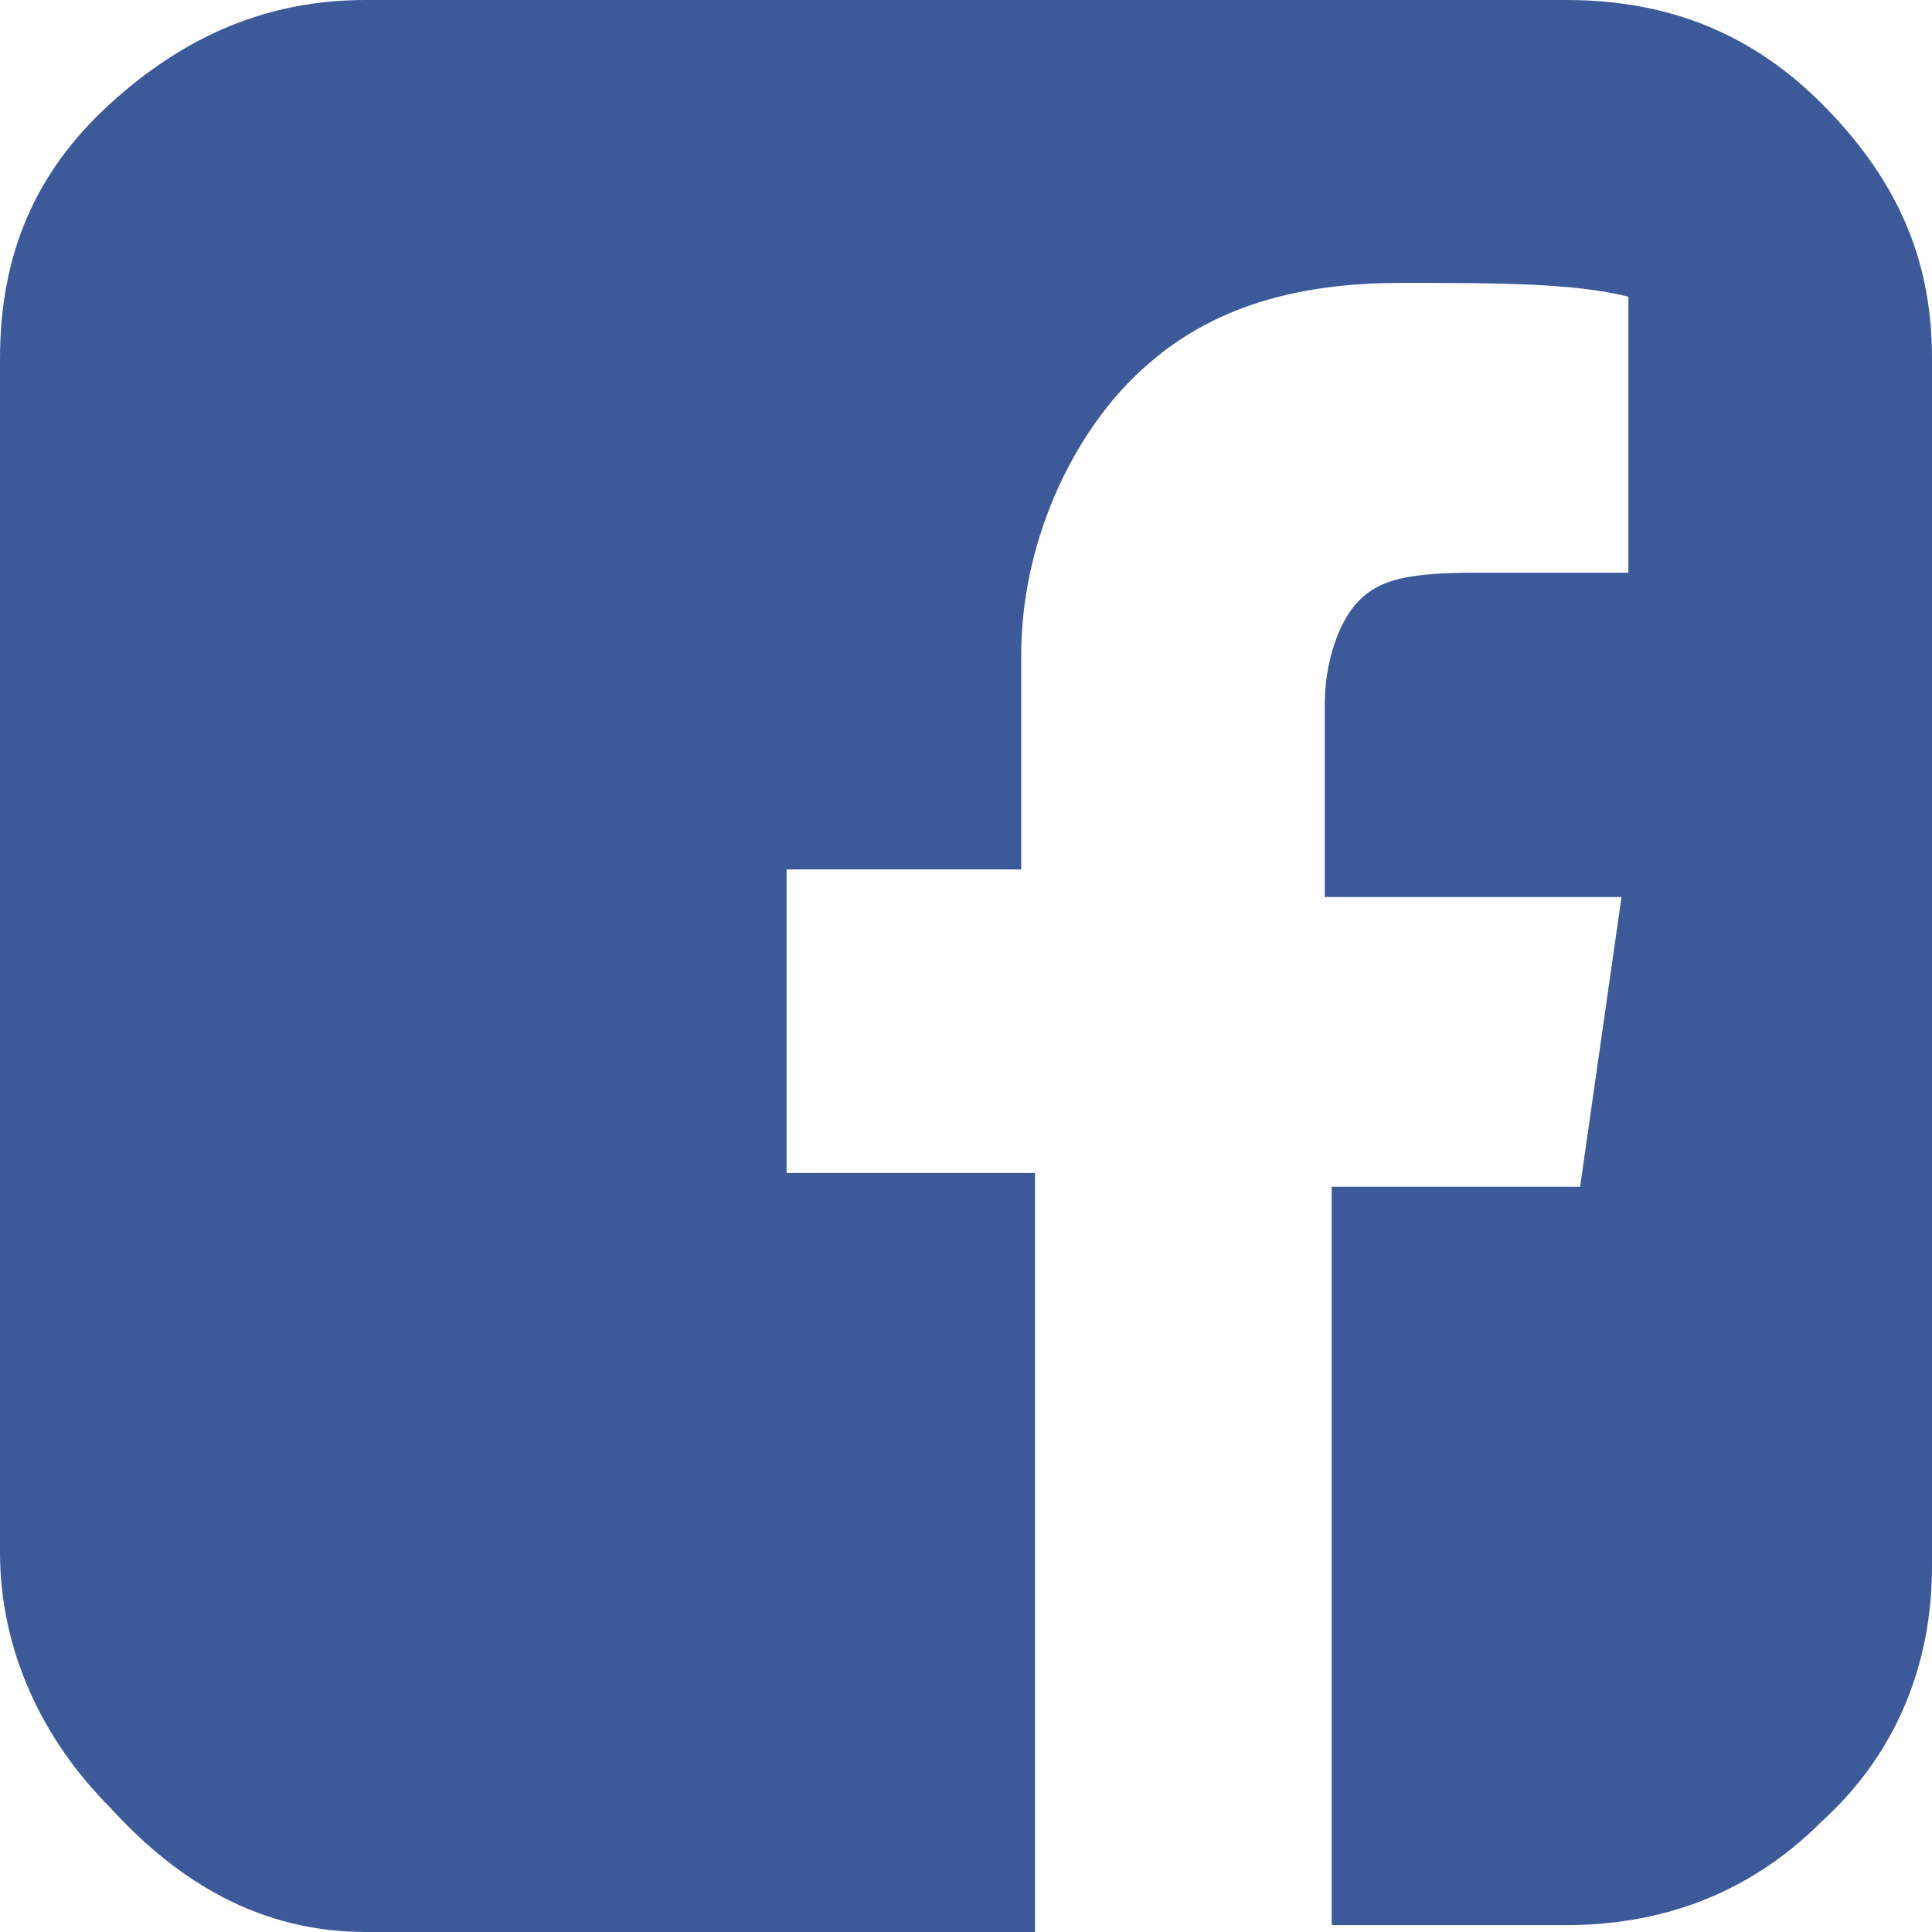 <?xml version="1.0" encoding="utf-8"?>
<!-- Generator: Adobe Illustrator 22.0.0, SVG Export Plug-In . SVG Version: 6.00 Build 0)  -->
<svg version="1.1" id="图层_1" xmlns="http://www.w3.org/2000/svg" xmlns:xlink="http://www.w3.org/1999/xlink" x="0px" y="0px"
	 viewBox="0 0 28 28" style="enable-background:new 0 0 28 28;" xml:space="preserve">
<style type="text/css">
	.st0{fill:#3C5A99;}
</style>
<path class="st0" d="M22.7,0c1.5,0,2.7,0.5,3.7,1.5C27.6,2.7,28,3.9,28,5.2v17.5c0,1.4-0.5,2.7-1.6,3.7c-1.1,1.1-2.4,1.5-3.7,1.5
	h-3.4V17.2h3.6l0.6-4.2h-4.3v-2.8c0-0.6,0.2-1.2,0.5-1.5s0.7-0.4,1.7-0.4h2.2v-4c-0.8-0.2-1.9-0.2-3.3-0.2c-1.8,0-3,0.5-3.9,1.4
	s-1.6,2.4-1.6,4v3.1h-3.4V17H15v11H5.3c-1.5,0-2.7-0.7-3.7-1.8c-1-1-1.6-2.3-1.6-3.7V5.2c0-1.5,0.5-2.7,1.6-3.7S3.9,0,5.3,0H22.7z"
	/>
</svg>
